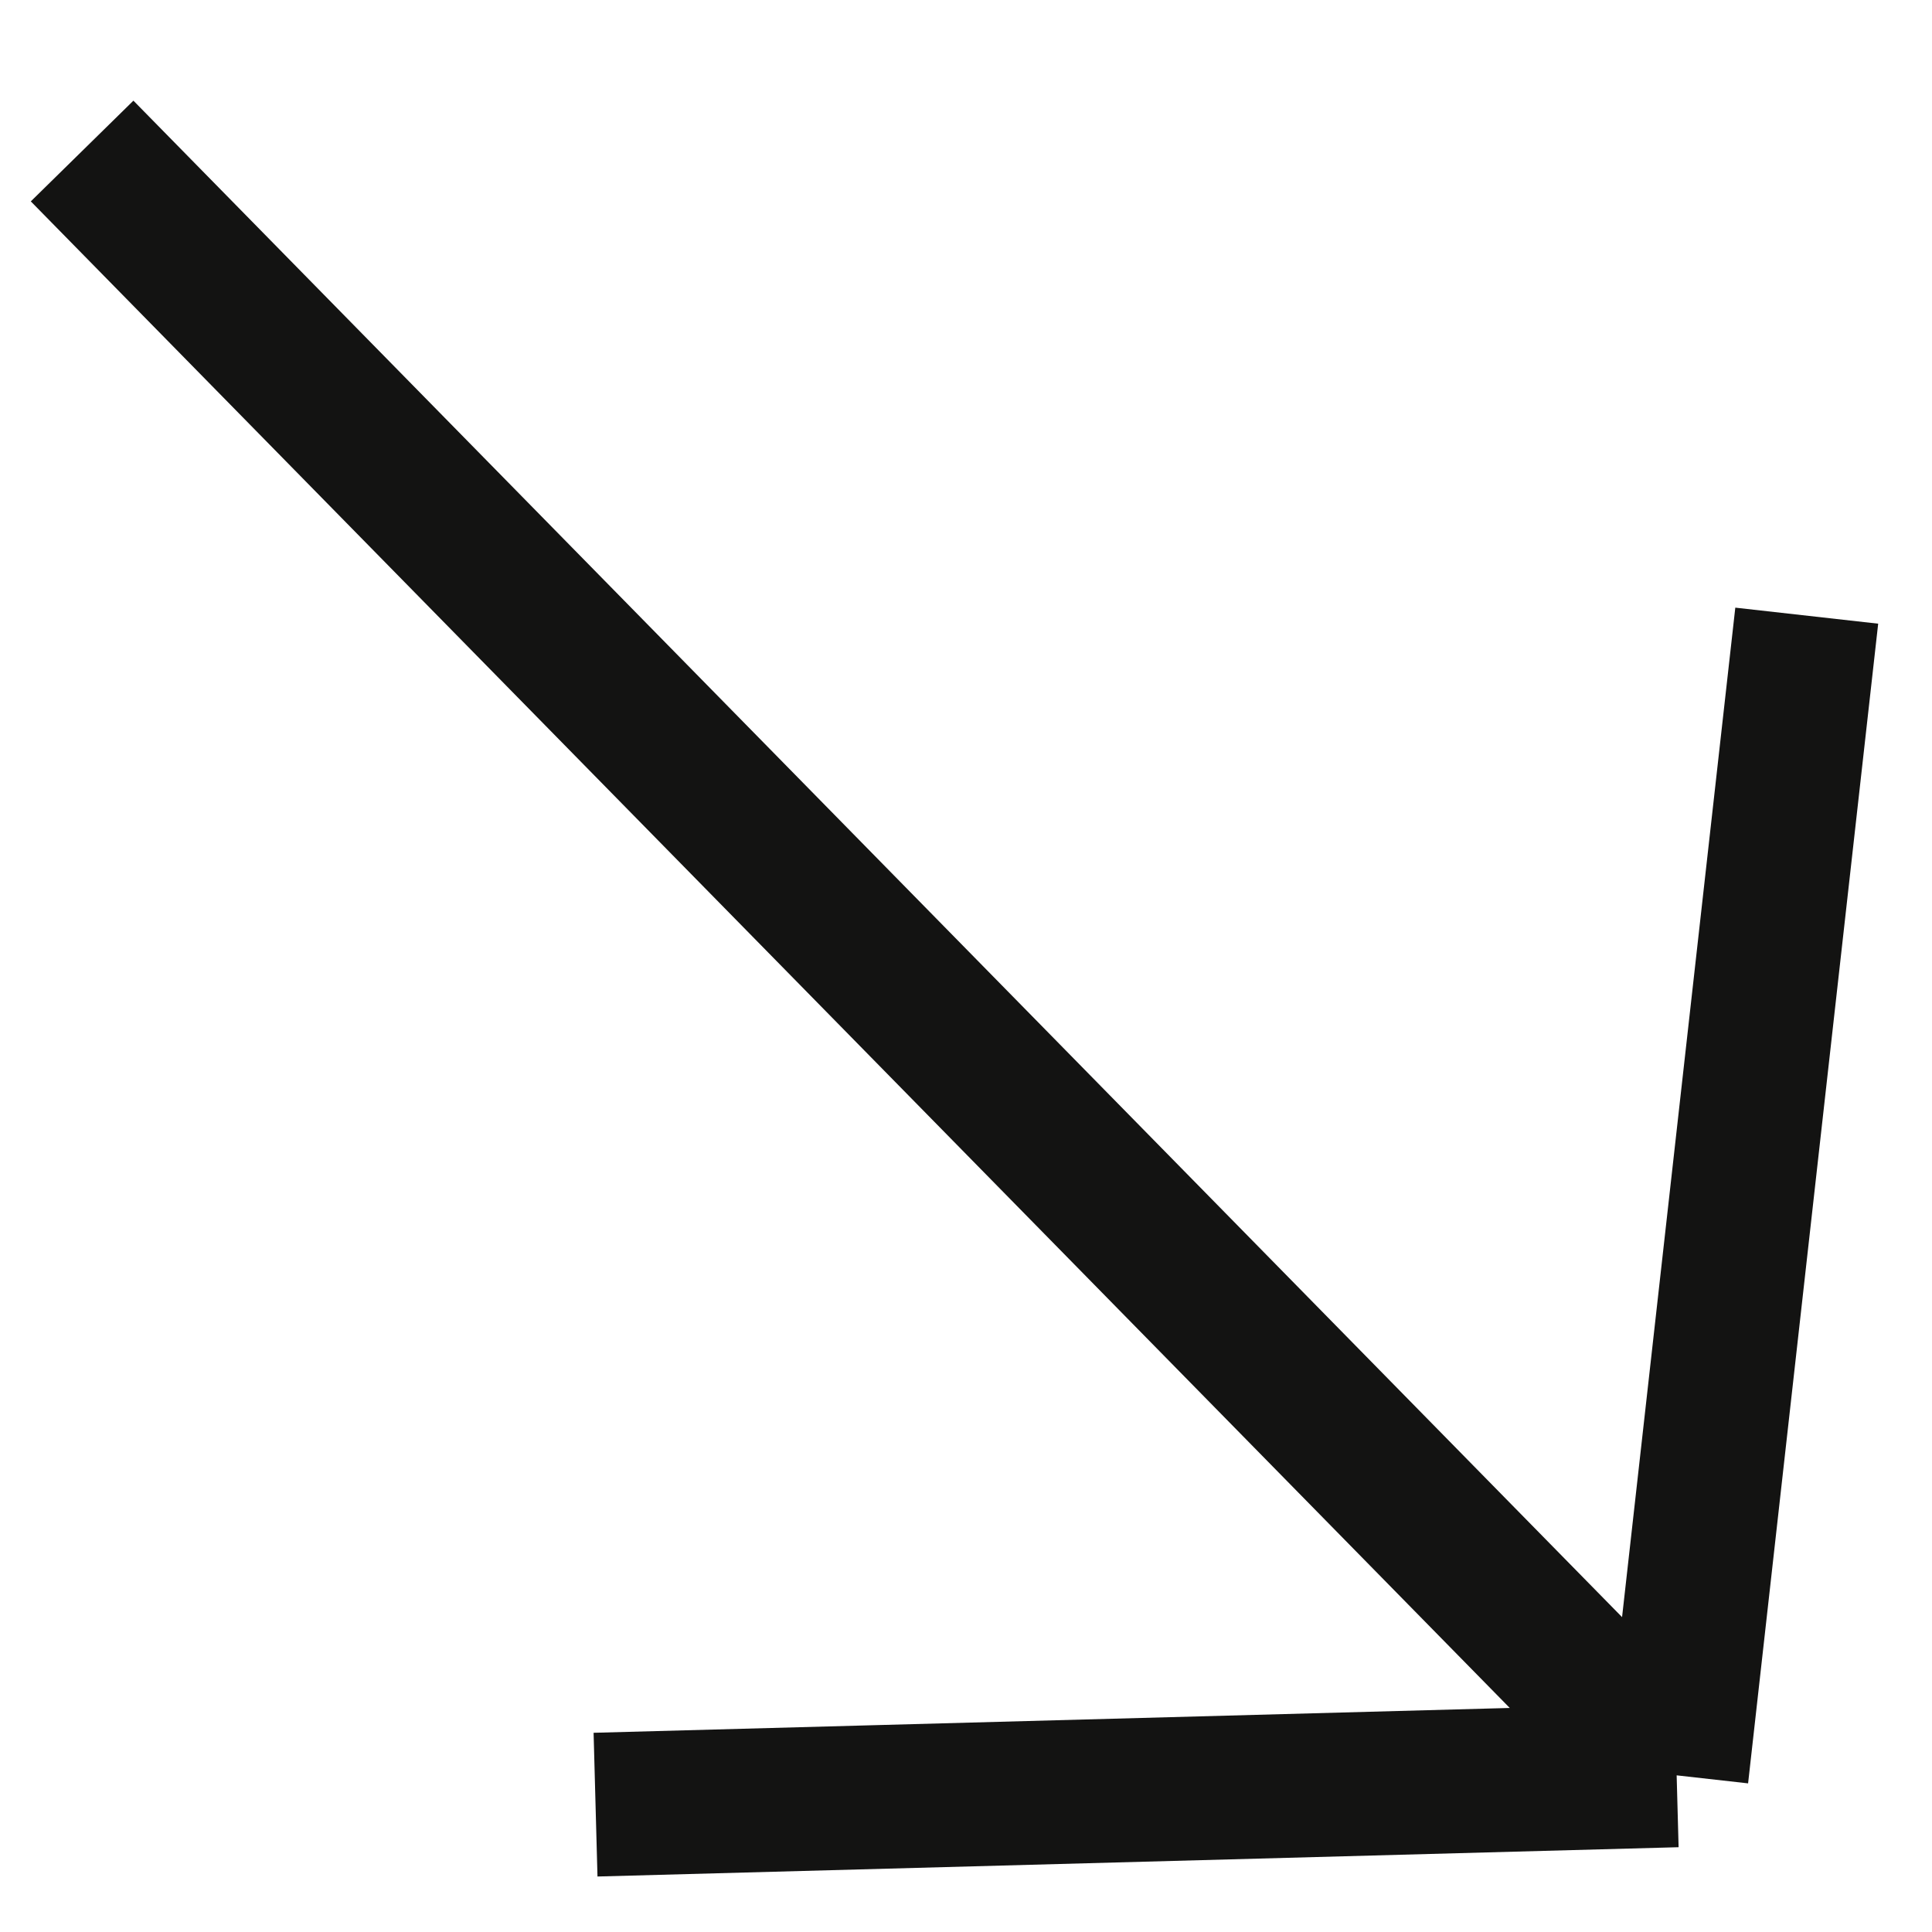 <?xml version="1.0" encoding="UTF-8"?> <svg xmlns="http://www.w3.org/2000/svg" width="12" height="12" viewBox="0 0 12 12" fill="none"><path d="M0.51 0.938L10.414 11.027M10.414 11.027L11.222 3.824M10.414 11.027L3.699 11.209" stroke="#131312" stroke-width="0.893"></path></svg> 